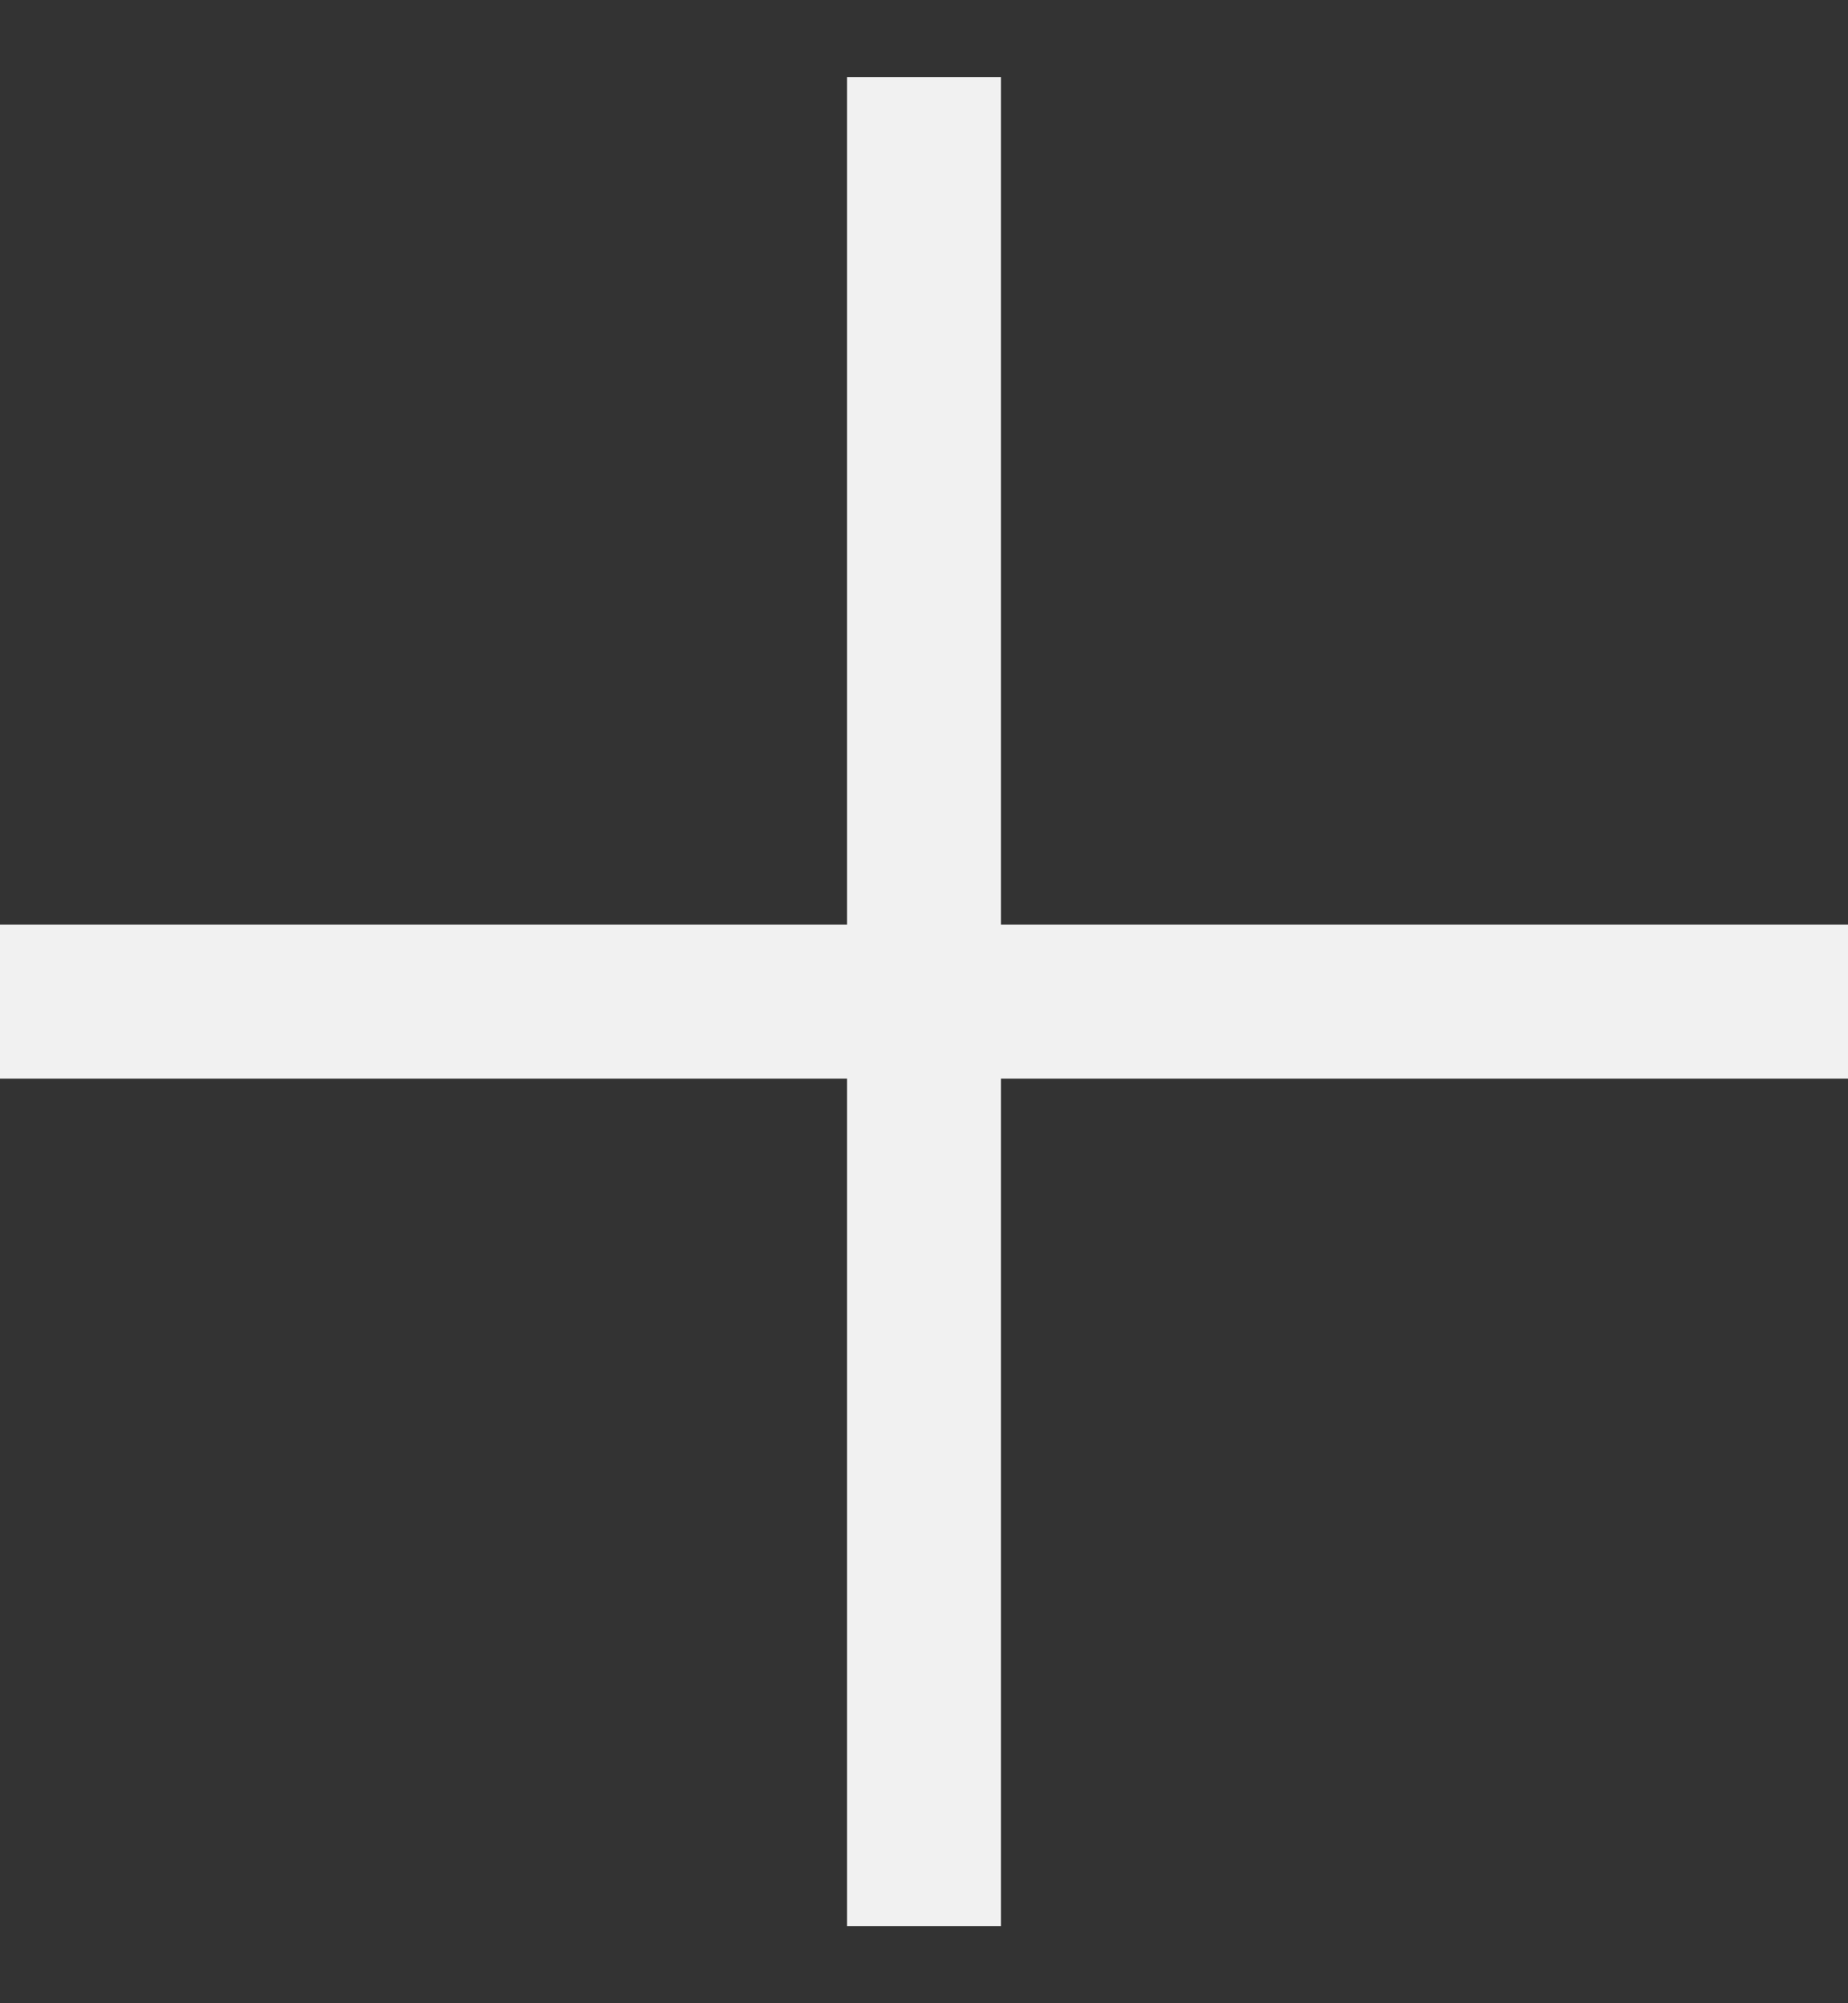 <svg width="12" height="13" viewBox="0 0 12 13" fill="none" xmlns="http://www.w3.org/2000/svg">
<rect x="0" y="0" width="12" height="13" fill="#333333" stroke="none"/>
<path d="M5.5 7H0V6H5.5V0.5H6.5V6H12V7H6.5V12.5H5.5V7Z" fill="#F1F1F1"/>
</svg>
